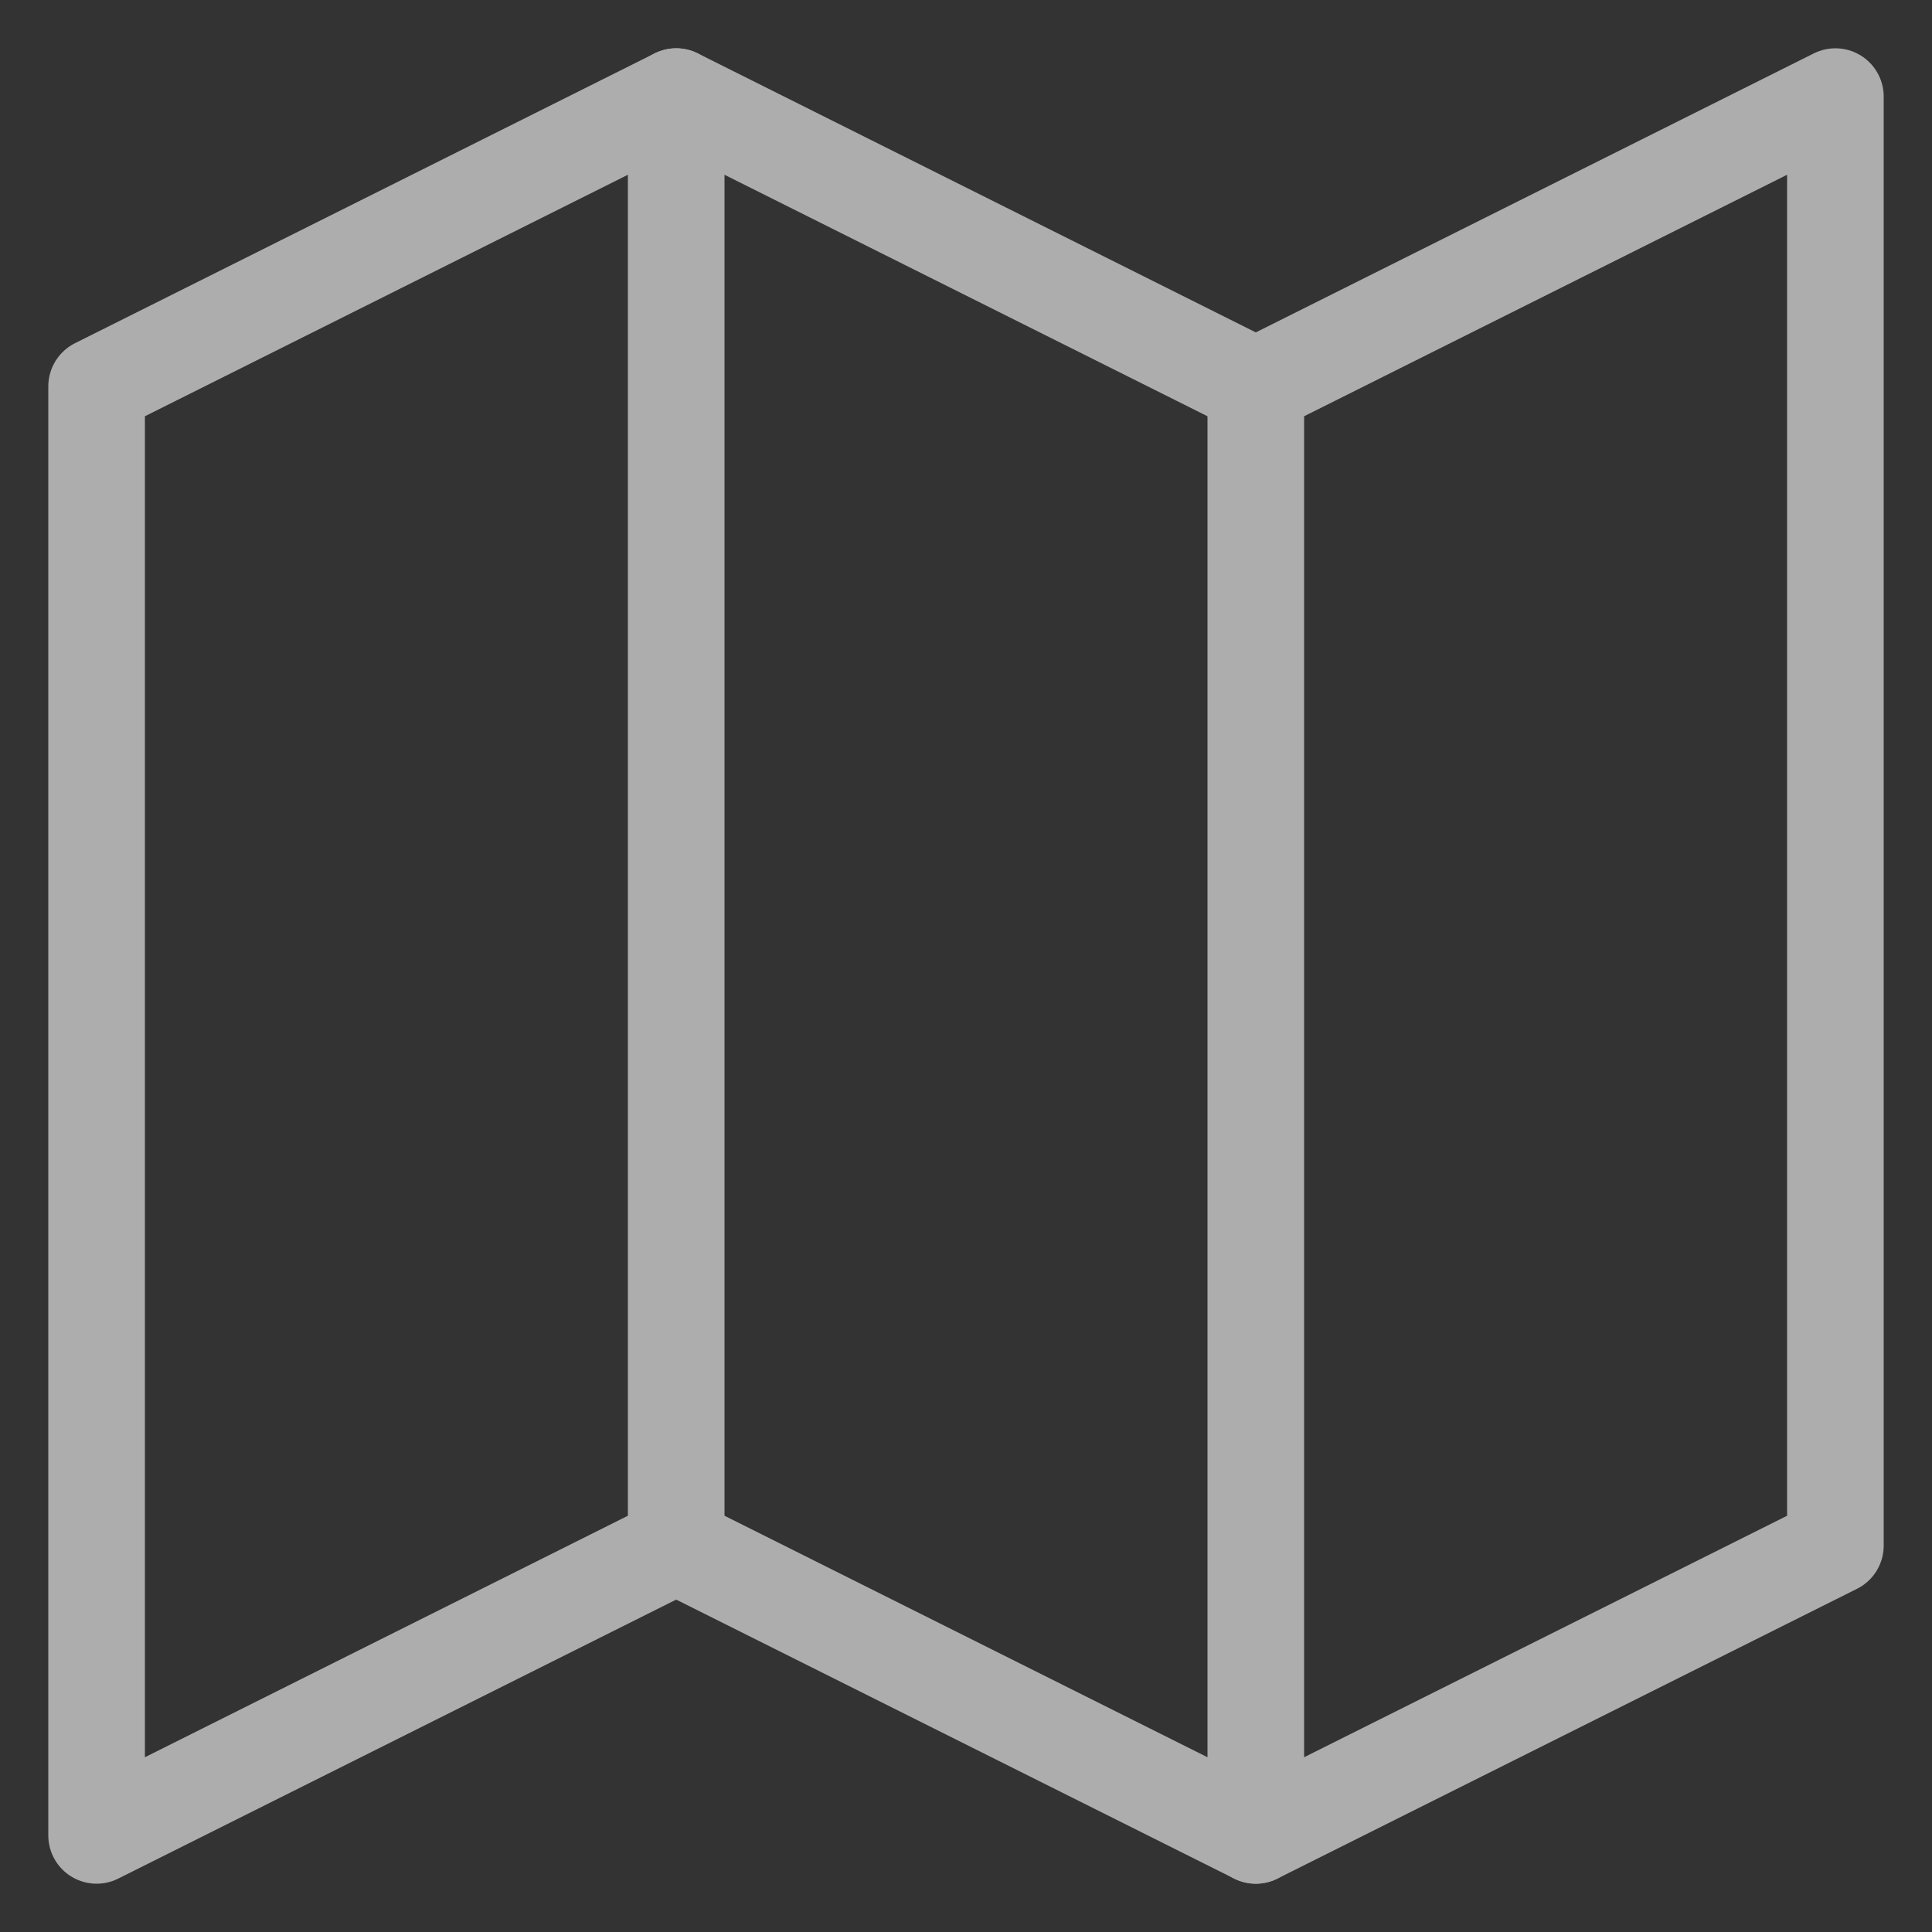 <svg width="20" height="20" viewBox="0 0 20 20" fill="none" xmlns="http://www.w3.org/2000/svg">
<rect x="0" y="0" width="20" height="20" fill="#333333" stroke="none"/>
<g opacity="0.6">
<path d="M1 4L7 1L13 4L19 1V16L13 19L7 16L1 19V4Z" stroke="white" stroke-linecap="round" stroke-linejoin="round"/>
<path d="M7 1V16" stroke="white" stroke-linecap="round" stroke-linejoin="round"/>
<path d="M13 4V19" stroke="white" stroke-linecap="round" stroke-linejoin="round"/>
</g>
</svg>
